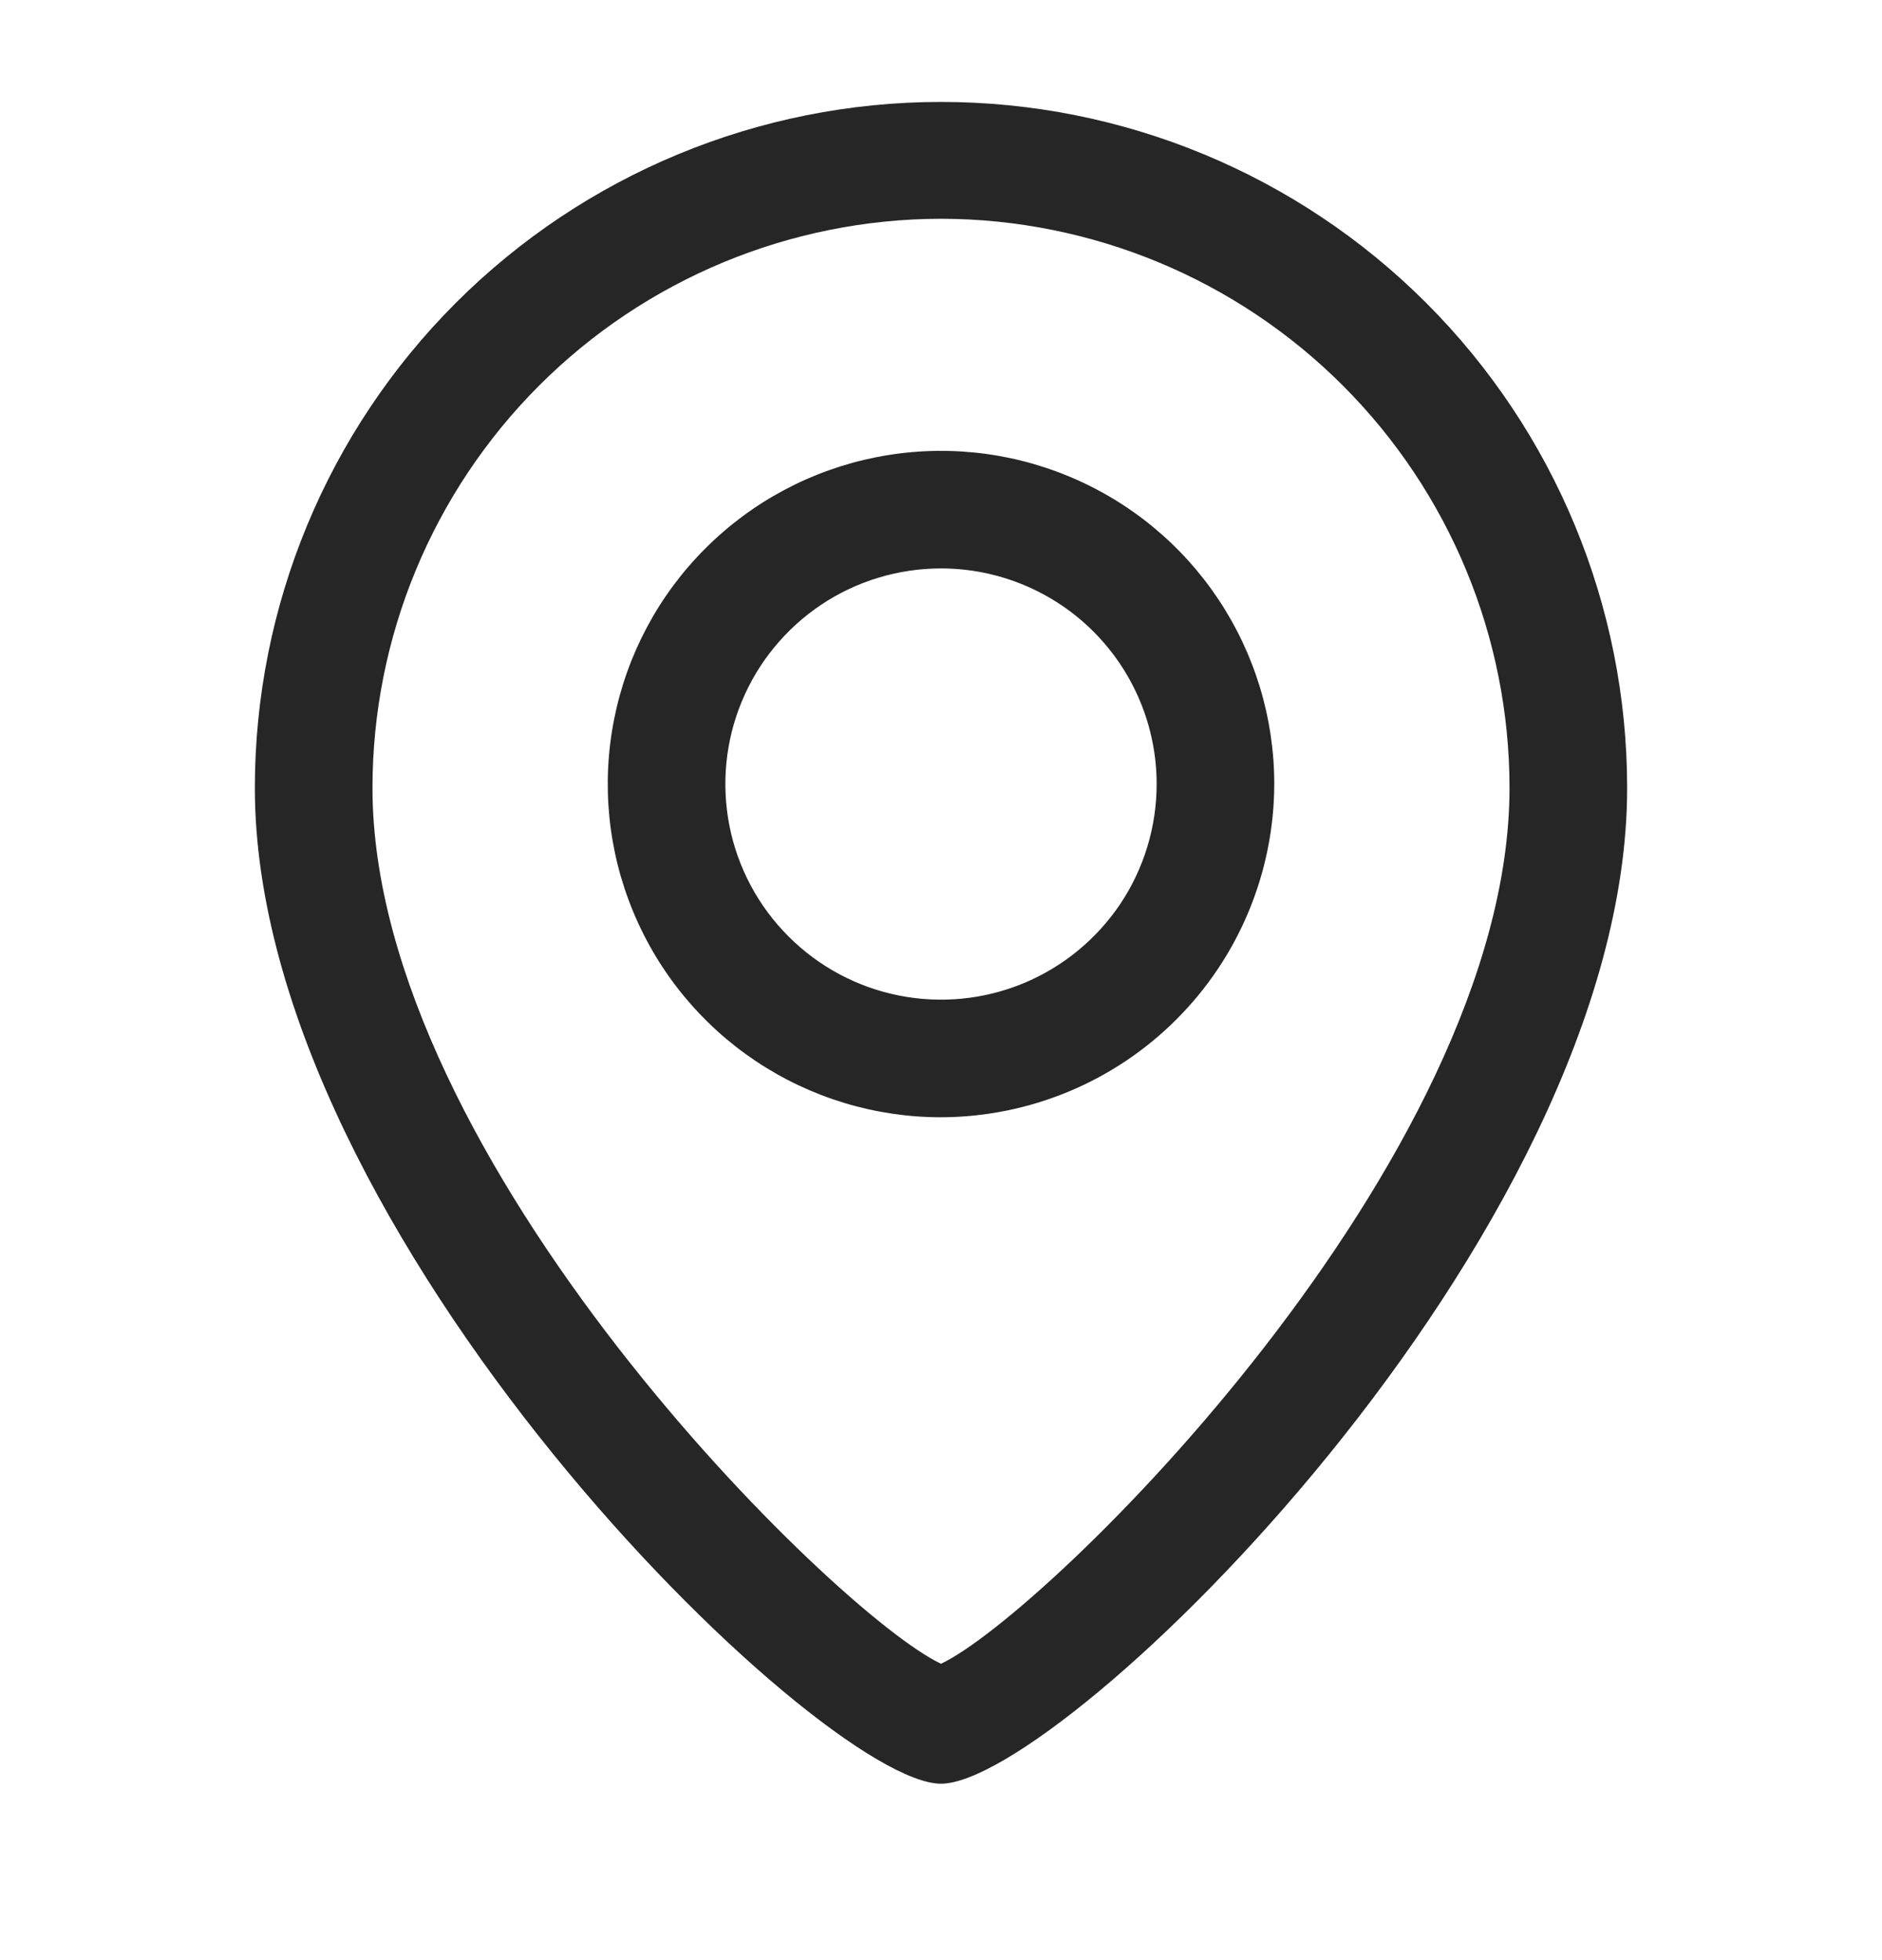 <svg width="24" height="25" viewBox="0 0 24 25" fill="none" xmlns="http://www.w3.org/2000/svg">
<g id="pin-map 1">
<g id="Layer 2">
<path id="Vector" d="M12 22.75C10.46 22.75 3.25 15.75 3.25 10.05C3.25 7.729 4.172 5.504 5.813 3.863C7.454 2.222 9.679 1.3 12 1.3C14.321 1.3 16.546 2.222 18.187 3.863C19.828 5.504 20.75 7.729 20.75 10.05C20.75 15.77 13.54 22.75 12 22.75ZM12 2.79C10.076 2.793 8.232 3.559 6.873 4.92C5.514 6.281 4.75 8.126 4.75 10.05C4.75 14.79 10.66 20.59 12 21.22C13.34 20.59 19.25 14.79 19.25 10.05C19.25 8.126 18.486 6.281 17.127 4.92C15.768 3.559 13.924 2.793 12 2.79Z" fill="#262626"/>
<path id="Vector_2" d="M12 14.25C11.159 14.25 10.338 14.001 9.639 13.534C8.94 13.067 8.395 12.403 8.074 11.626C7.752 10.85 7.668 9.995 7.832 9.171C7.996 8.346 8.4 7.589 8.995 6.995C9.589 6.4 10.346 5.996 11.171 5.832C11.995 5.668 12.85 5.752 13.626 6.074C14.403 6.395 15.067 6.94 15.534 7.639C16.001 8.338 16.25 9.159 16.25 10C16.247 11.126 15.799 12.206 15.002 13.002C14.206 13.799 13.126 14.247 12 14.25ZM12 7.25C11.456 7.25 10.924 7.411 10.472 7.713C10.02 8.016 9.667 8.445 9.459 8.948C9.251 9.45 9.197 10.003 9.303 10.537C9.409 11.07 9.671 11.56 10.056 11.944C10.44 12.329 10.93 12.591 11.463 12.697C11.997 12.803 12.55 12.749 13.052 12.541C13.555 12.332 13.984 11.98 14.287 11.528C14.589 11.076 14.75 10.544 14.75 10C14.75 9.271 14.46 8.571 13.944 8.055C13.429 7.54 12.729 7.25 12 7.25Z" fill="#262626"/>
</g>
</g>
</svg>
